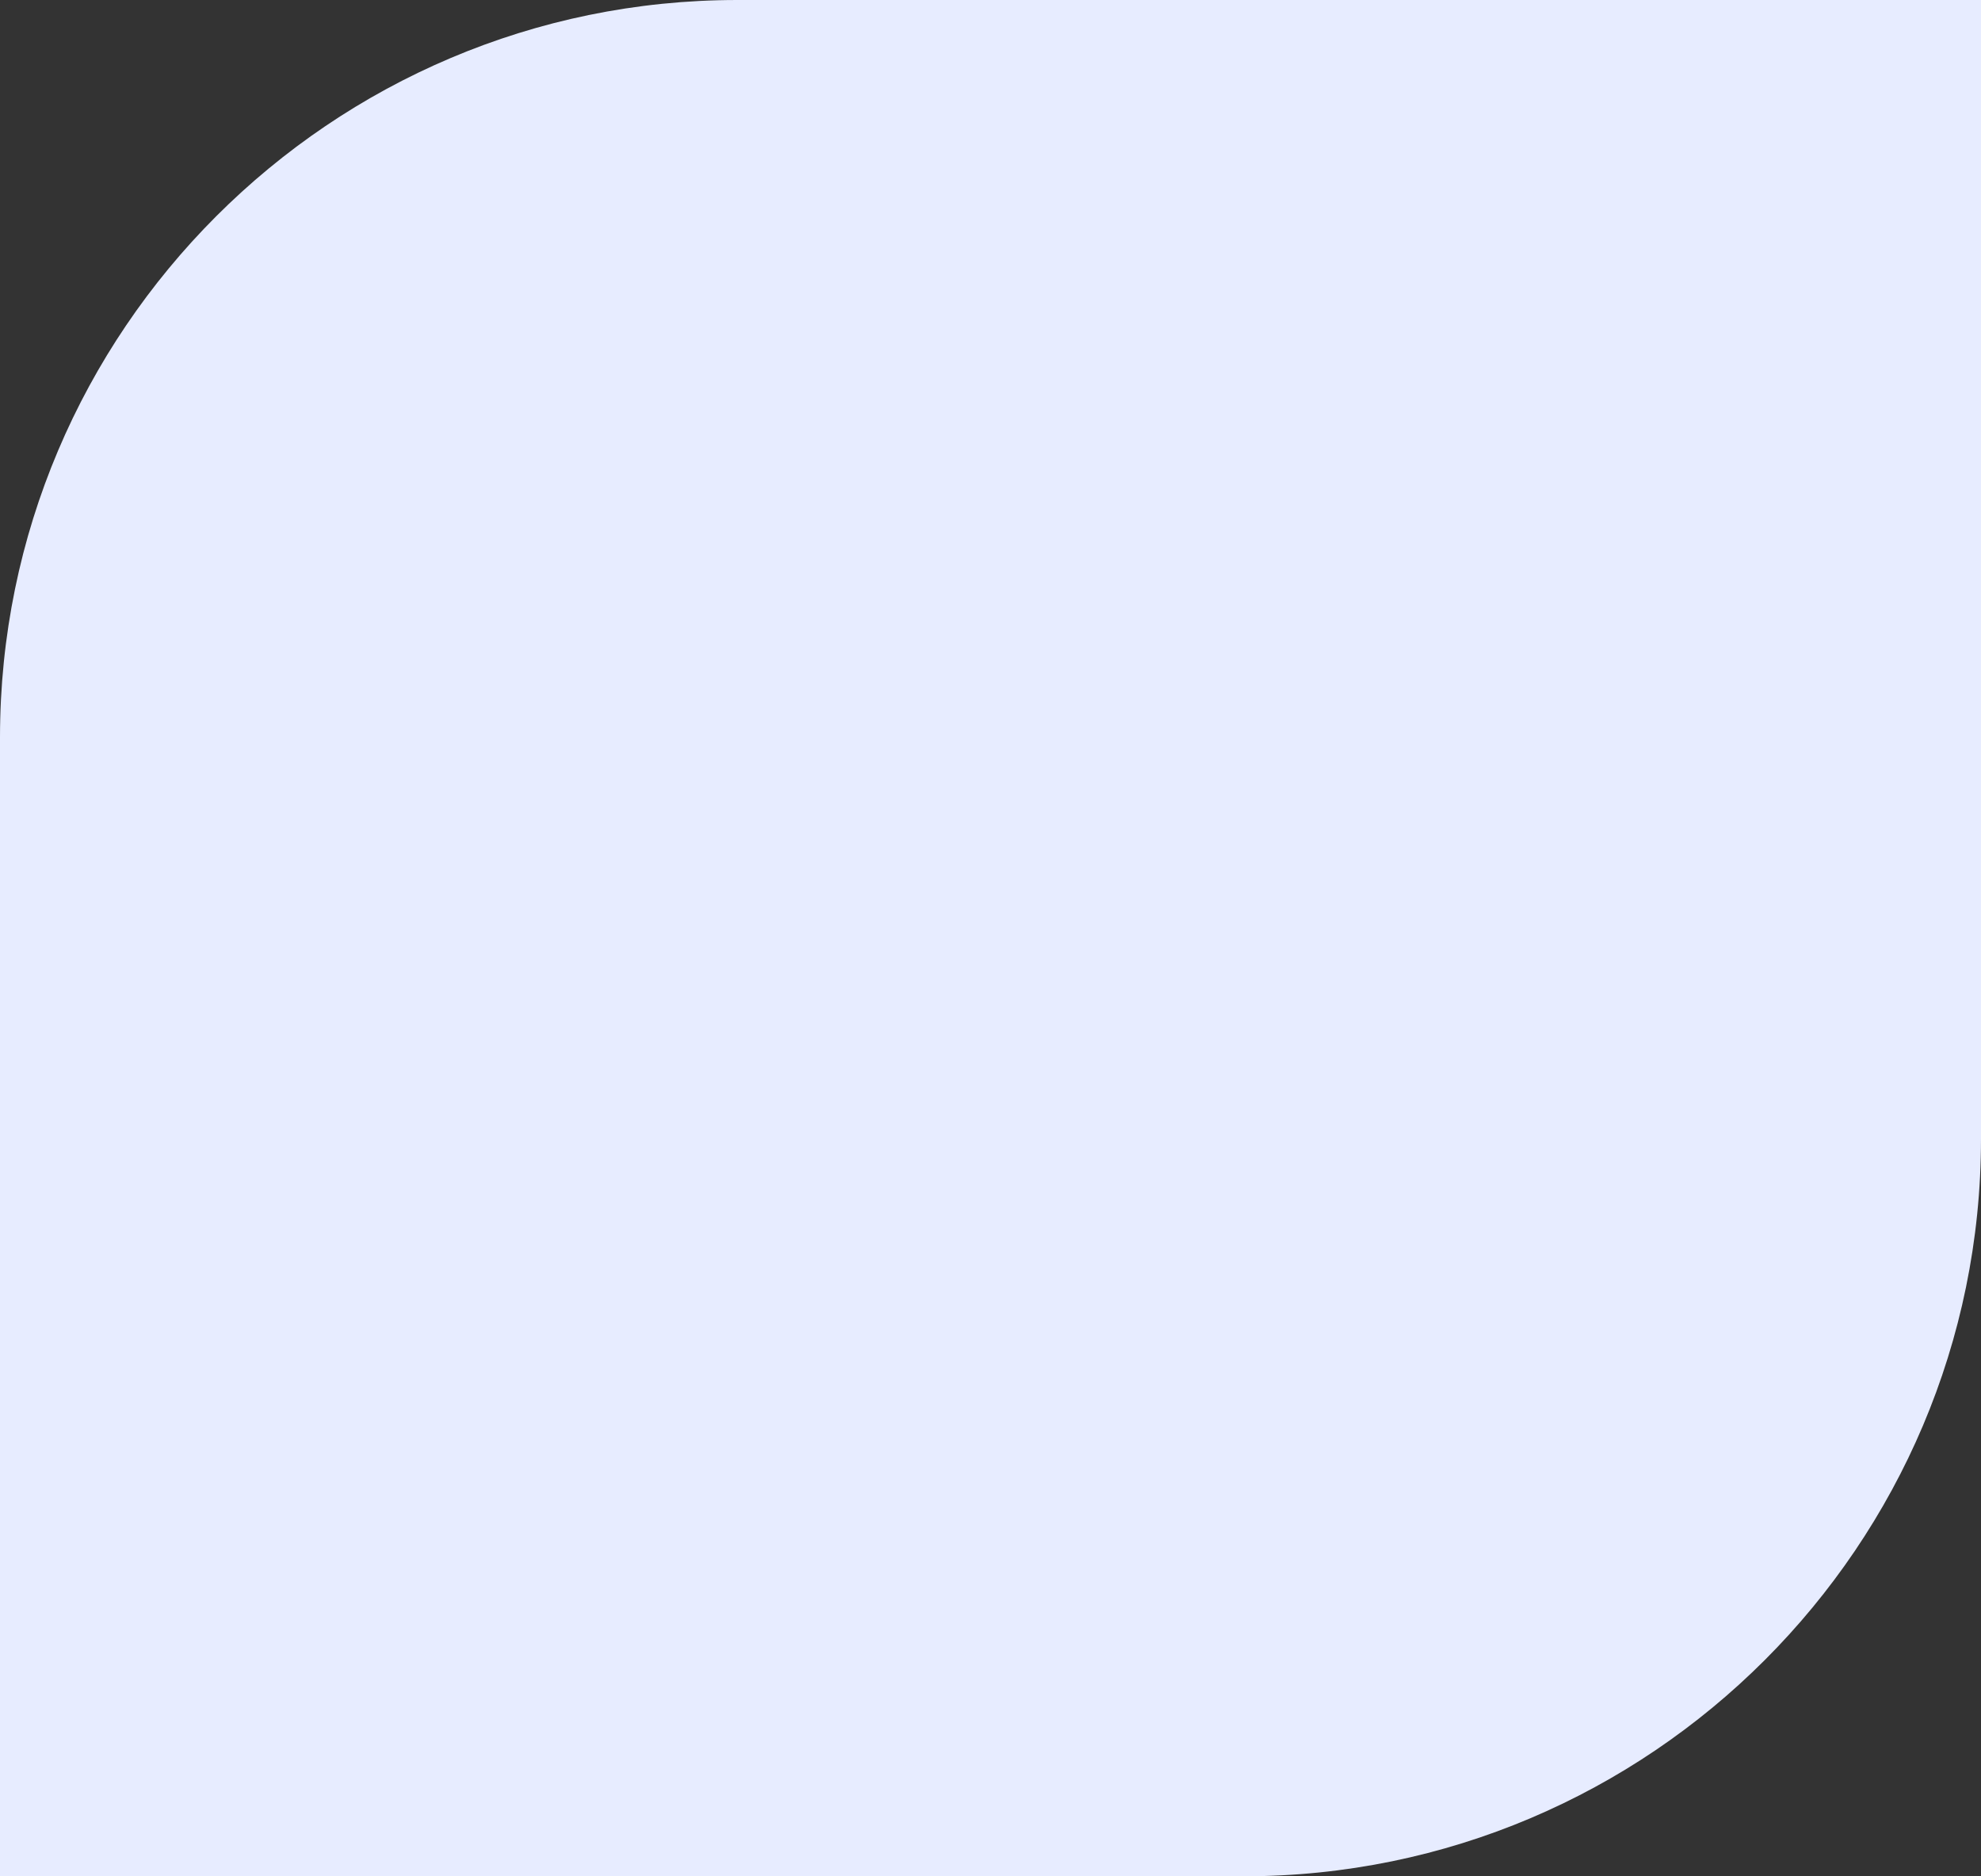 <svg xmlns="http://www.w3.org/2000/svg" width="377" height="357" viewBox="0 0 377 357" fill="none"><rect x="0" y="0" width="377" height="357" fill="#333333" stroke="none"/><path d="M0 357V140.32C0 62.95 62.95 0 140.32 0H377V216.68C377 294.05 314.05 357 236.68 357H0Z" fill="#E7ECFF"></path></svg>